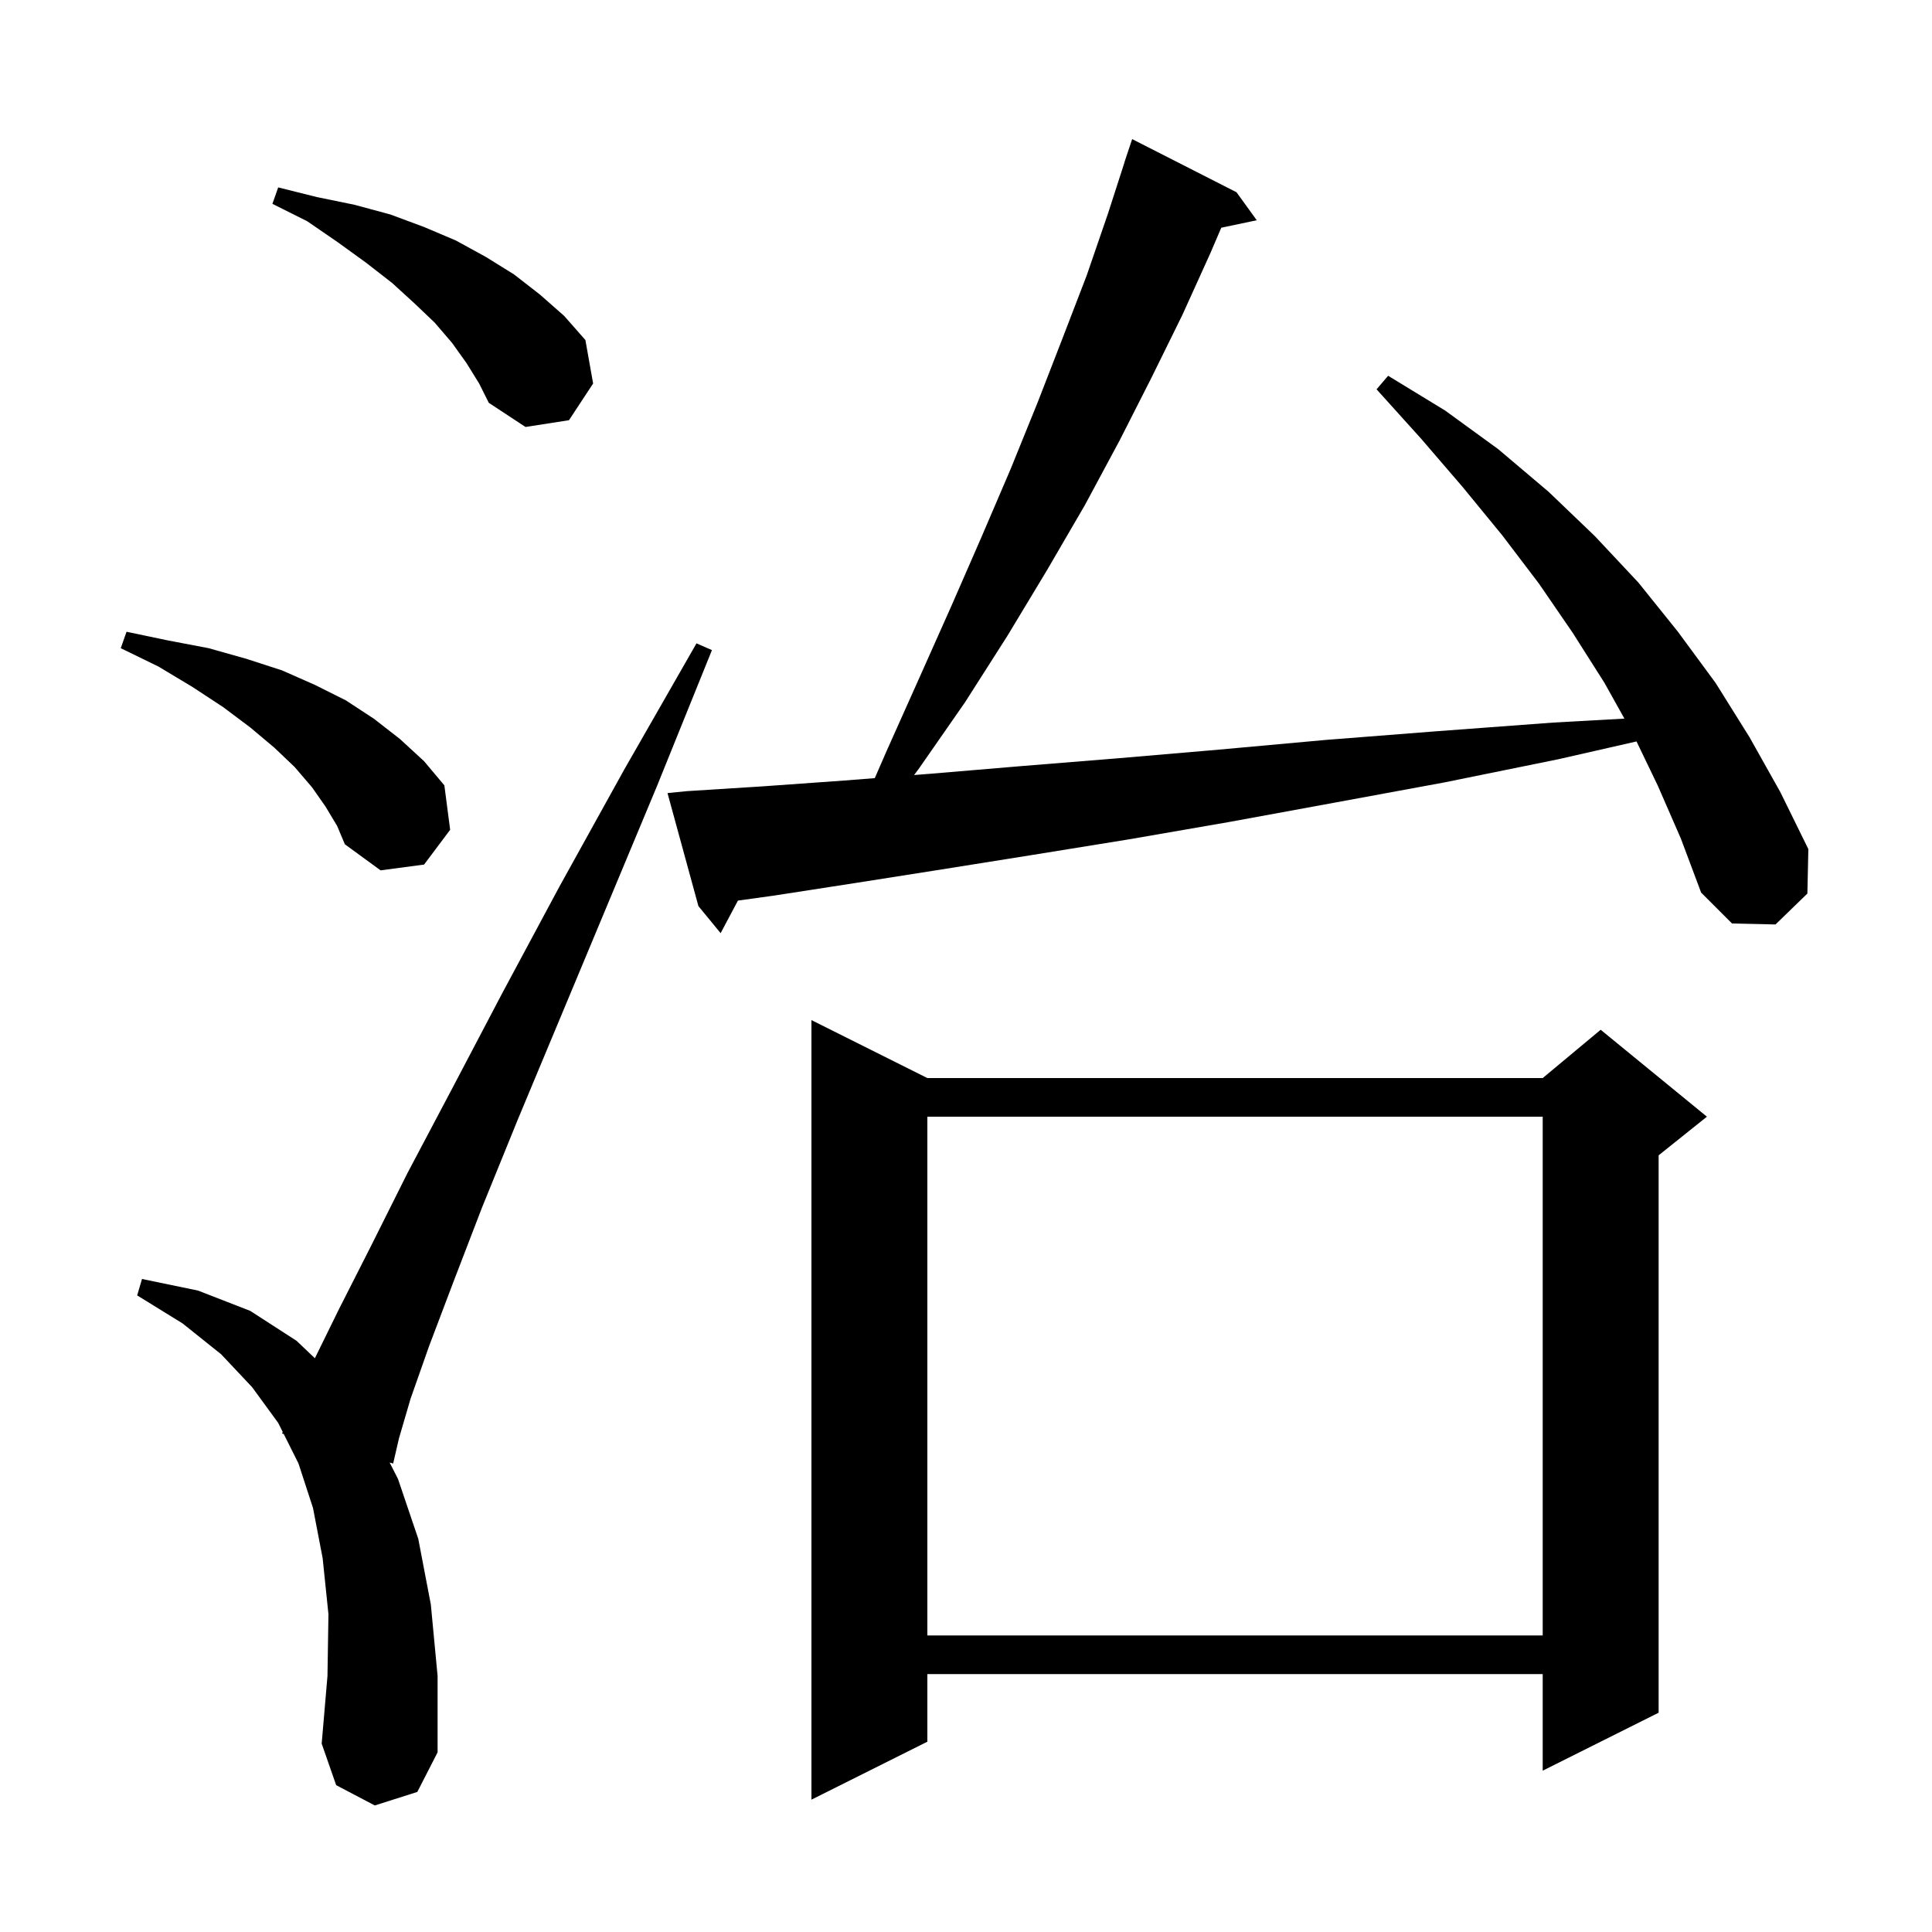 <svg xmlns="http://www.w3.org/2000/svg" xmlns:xlink="http://www.w3.org/1999/xlink" version="1.1" baseProfile="full" viewBox="0 0 200 200" width="200" height="200">
<g fill="black">
<path d="M 96.0 111.6 L 159.7 111.6 L 165.7 106.6 L 176.7 115.6 L 171.7 119.6 L 171.7 177.3 L 159.7 183.3 L 159.7 173.3 L 96.0 173.3 L 96.0 180.3 L 84.0 186.3 L 84.0 105.6 Z M 38.8 186.9 L 34.8 184.8 L 33.3 180.5 L 33.9 173.5 L 34.0 167.1 L 33.4 161.3 L 32.4 156.1 L 30.9 151.5 L 29.373 148.447 L 29.2 148.4 L 29.268 148.235 L 28.8 147.3 L 26.1 143.6 L 22.9 140.2 L 18.9 137.0 L 14.2 134.1 L 14.7 132.4 L 20.5 133.6 L 25.9 135.7 L 30.7 138.8 L 32.596 140.605 L 35.1 135.5 L 38.4 129.0 L 42.2 121.4 L 46.8 112.7 L 52.0 102.8 L 57.9 91.8 L 64.6 79.7 L 72.1 66.6 L 73.7 67.3 L 68.0 81.4 L 62.7 94.1 L 57.9 105.6 L 53.6 115.9 L 49.9 125.0 L 46.9 132.8 L 44.4 139.4 L 42.5 144.8 L 41.3 148.9 L 40.7 151.5 L 40.335 151.402 L 41.2 153.1 L 43.3 159.3 L 44.6 166.1 L 45.3 173.5 L 45.3 181.4 L 43.2 185.5 Z M 96.0 115.6 L 96.0 169.3 L 159.7 169.3 L 159.7 115.6 Z M 171.6 81.3 L 169.411 76.754 L 161.3 78.6 L 149.5 81.0 L 138.1 83.1 L 127.2 85.1 L 116.8 86.9 L 106.9 88.5 L 97.5 90.0 L 88.6 91.4 L 80.2 92.7 L 76.39 93.23 L 74.6 96.6 L 72.3 93.8 L 69.1 82.1 L 71.1 81.9 L 79.0 81.4 L 87.4 80.8 L 90.557 80.552 L 91.8 77.7 L 95.2 70.1 L 98.5 62.7 L 101.6 55.6 L 104.6 48.6 L 107.4 41.7 L 110.0 35.0 L 112.5 28.5 L 114.7 22.1 L 116.409 16.802 L 116.4 16.8 L 117.2 14.4 L 128.0 19.9 L 130.1 22.8 L 126.426 23.574 L 125.3 26.2 L 122.4 32.6 L 119.2 39.1 L 115.9 45.6 L 112.3 52.3 L 108.4 59.0 L 104.3 65.8 L 99.9 72.7 L 95.1 79.6 L 94.626 80.232 L 96.3 80.1 L 105.8 79.3 L 115.7 78.5 L 126.2 77.6 L 137.2 76.6 L 148.7 75.7 L 160.8 74.8 L 168.159 74.391 L 166.1 70.7 L 162.8 65.5 L 159.3 60.4 L 155.5 55.4 L 151.4 50.4 L 147.1 45.4 L 142.5 40.3 L 143.7 38.9 L 149.6 42.5 L 155.1 46.5 L 160.3 50.9 L 165.1 55.5 L 169.6 60.3 L 173.7 65.4 L 177.6 70.7 L 181.1 76.3 L 184.3 82.0 L 187.2 87.9 L 187.1 92.5 L 183.8 95.7 L 179.3 95.6 L 176.1 92.4 L 174.0 86.8 Z M 33.7 83.5 L 32.3 81.5 L 30.5 79.4 L 28.4 77.4 L 25.9 75.3 L 23.1 73.2 L 19.9 71.1 L 16.4 69.0 L 12.5 67.1 L 13.1 65.4 L 17.4 66.3 L 21.6 67.1 L 25.5 68.2 L 29.2 69.4 L 32.6 70.9 L 35.8 72.5 L 38.7 74.4 L 41.4 76.5 L 43.9 78.8 L 46.0 81.3 L 46.6 85.9 L 43.9 89.5 L 39.4 90.1 L 35.7 87.4 L 34.9 85.5 Z M 48.3 37.6 L 46.8 35.5 L 45.0 33.4 L 42.9 31.4 L 40.6 29.3 L 37.9 27.2 L 35.0 25.1 L 31.8 22.9 L 28.2 21.1 L 28.8 19.4 L 32.8 20.4 L 36.7 21.2 L 40.4 22.2 L 43.9 23.5 L 47.2 24.9 L 50.3 26.6 L 53.2 28.4 L 55.9 30.5 L 58.4 32.7 L 60.6 35.2 L 61.4 39.7 L 58.9 43.5 L 54.4 44.2 L 50.6 41.7 L 49.6 39.7 Z " />
</g>
</svg>
